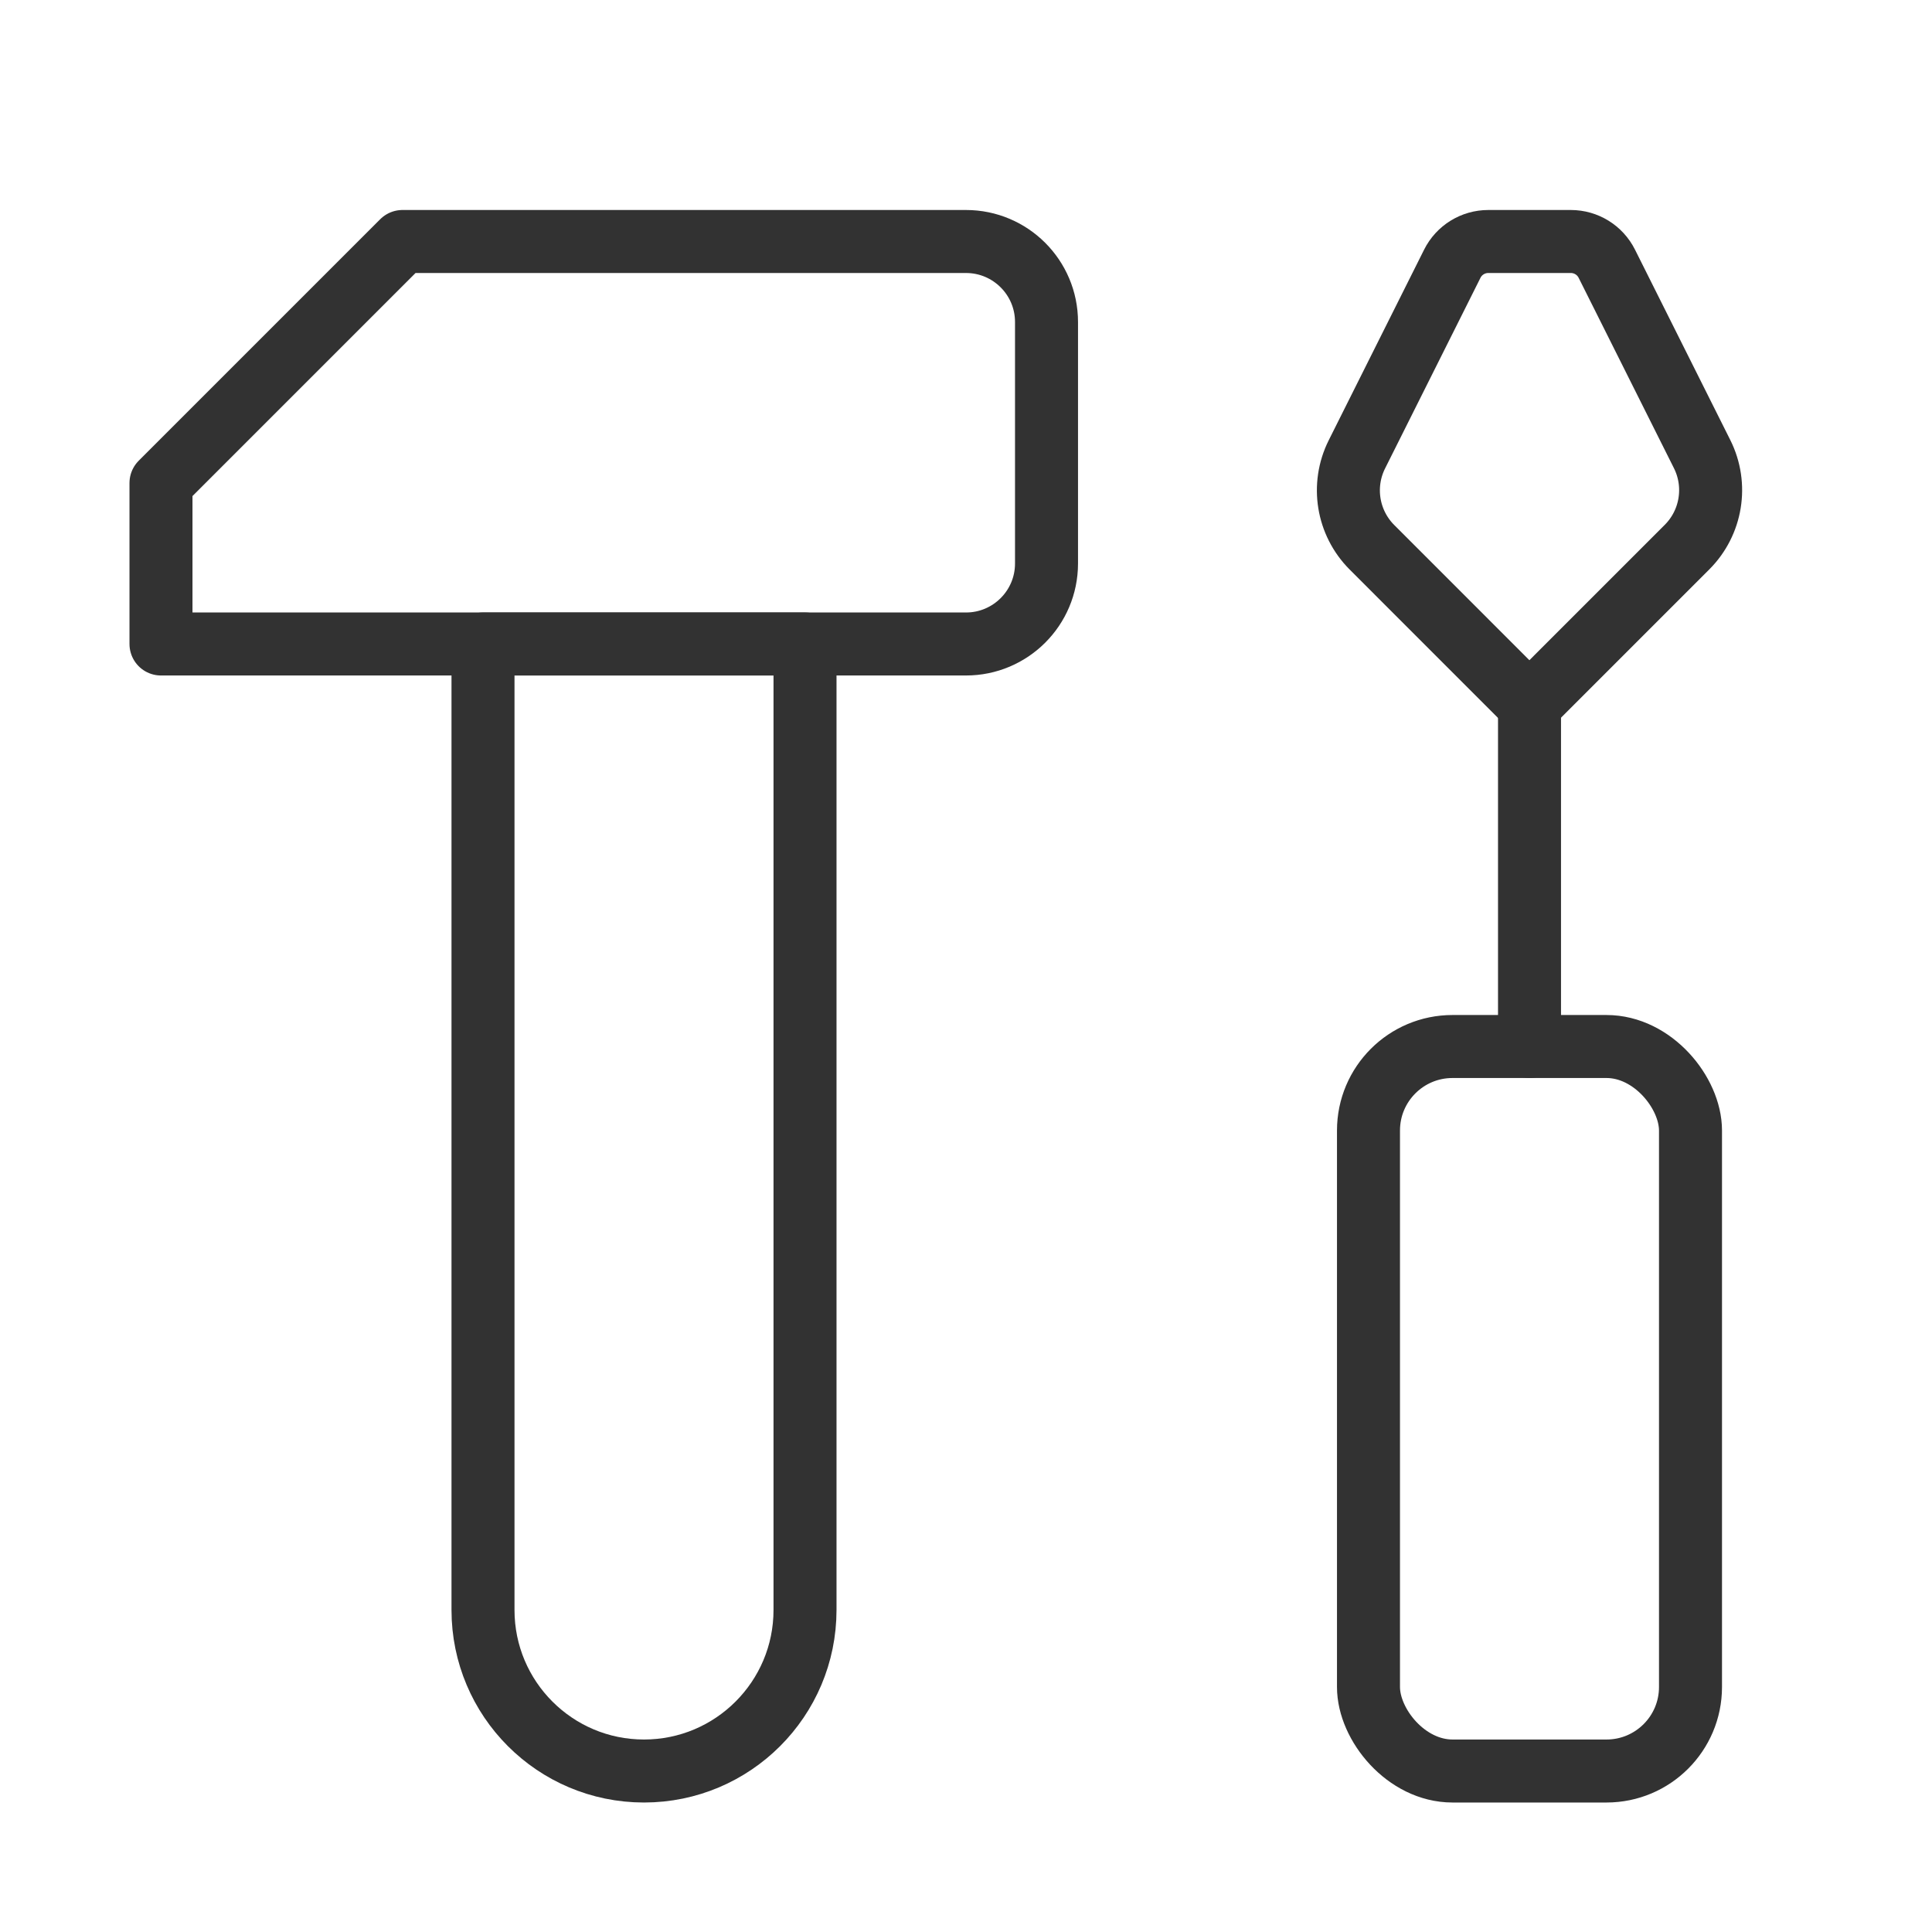 <?xml version="1.0" encoding="UTF-8" standalone="no"?><svg width="46" height="46" viewBox="0 0 46 46" fill="none" xmlns="http://www.w3.org/2000/svg">
<path d="M36.417 24.917V16.78" stroke="#323232" stroke-width="1.5" stroke-linecap="round" stroke-linejoin="round"/>
<rect x="32.583" y="24.917" width="7.667" height="17.25" rx="2" stroke="#323232" stroke-width="1.5" stroke-linecap="round" stroke-linejoin="round"/>
<path fill-rule="evenodd" clip-rule="evenodd" d="M34.578 6.28L32.307 10.818C31.938 11.556 32.082 12.447 32.666 13.031L36.414 16.78L40.168 13.026C40.751 12.443 40.896 11.551 40.527 10.813L38.258 6.28C38.096 5.955 37.764 5.75 37.401 5.75H35.435C35.072 5.75 34.74 5.955 34.578 6.28V6.28Z" stroke="#323232" stroke-width="1.5" stroke-linecap="round" stroke-linejoin="round"/>
<path fill-rule="evenodd" clip-rule="evenodd" d="M9.583 5.75L3.833 11.5V15.333H23C24.058 15.333 24.917 14.475 24.917 13.417V7.667C24.917 6.608 24.058 5.75 23 5.75H9.583Z" stroke="#323232" stroke-width="1.5" stroke-linecap="round" stroke-linejoin="round"/>
<path fill-rule="evenodd" clip-rule="evenodd" d="M11.5 15.333H19.167V38.333C19.167 40.45 17.45 42.167 15.333 42.167V42.167C13.216 42.167 11.5 40.45 11.5 38.333V15.333Z" stroke="#323232" stroke-width="1.5" stroke-linecap="round" stroke-linejoin="round"/>
</svg>
